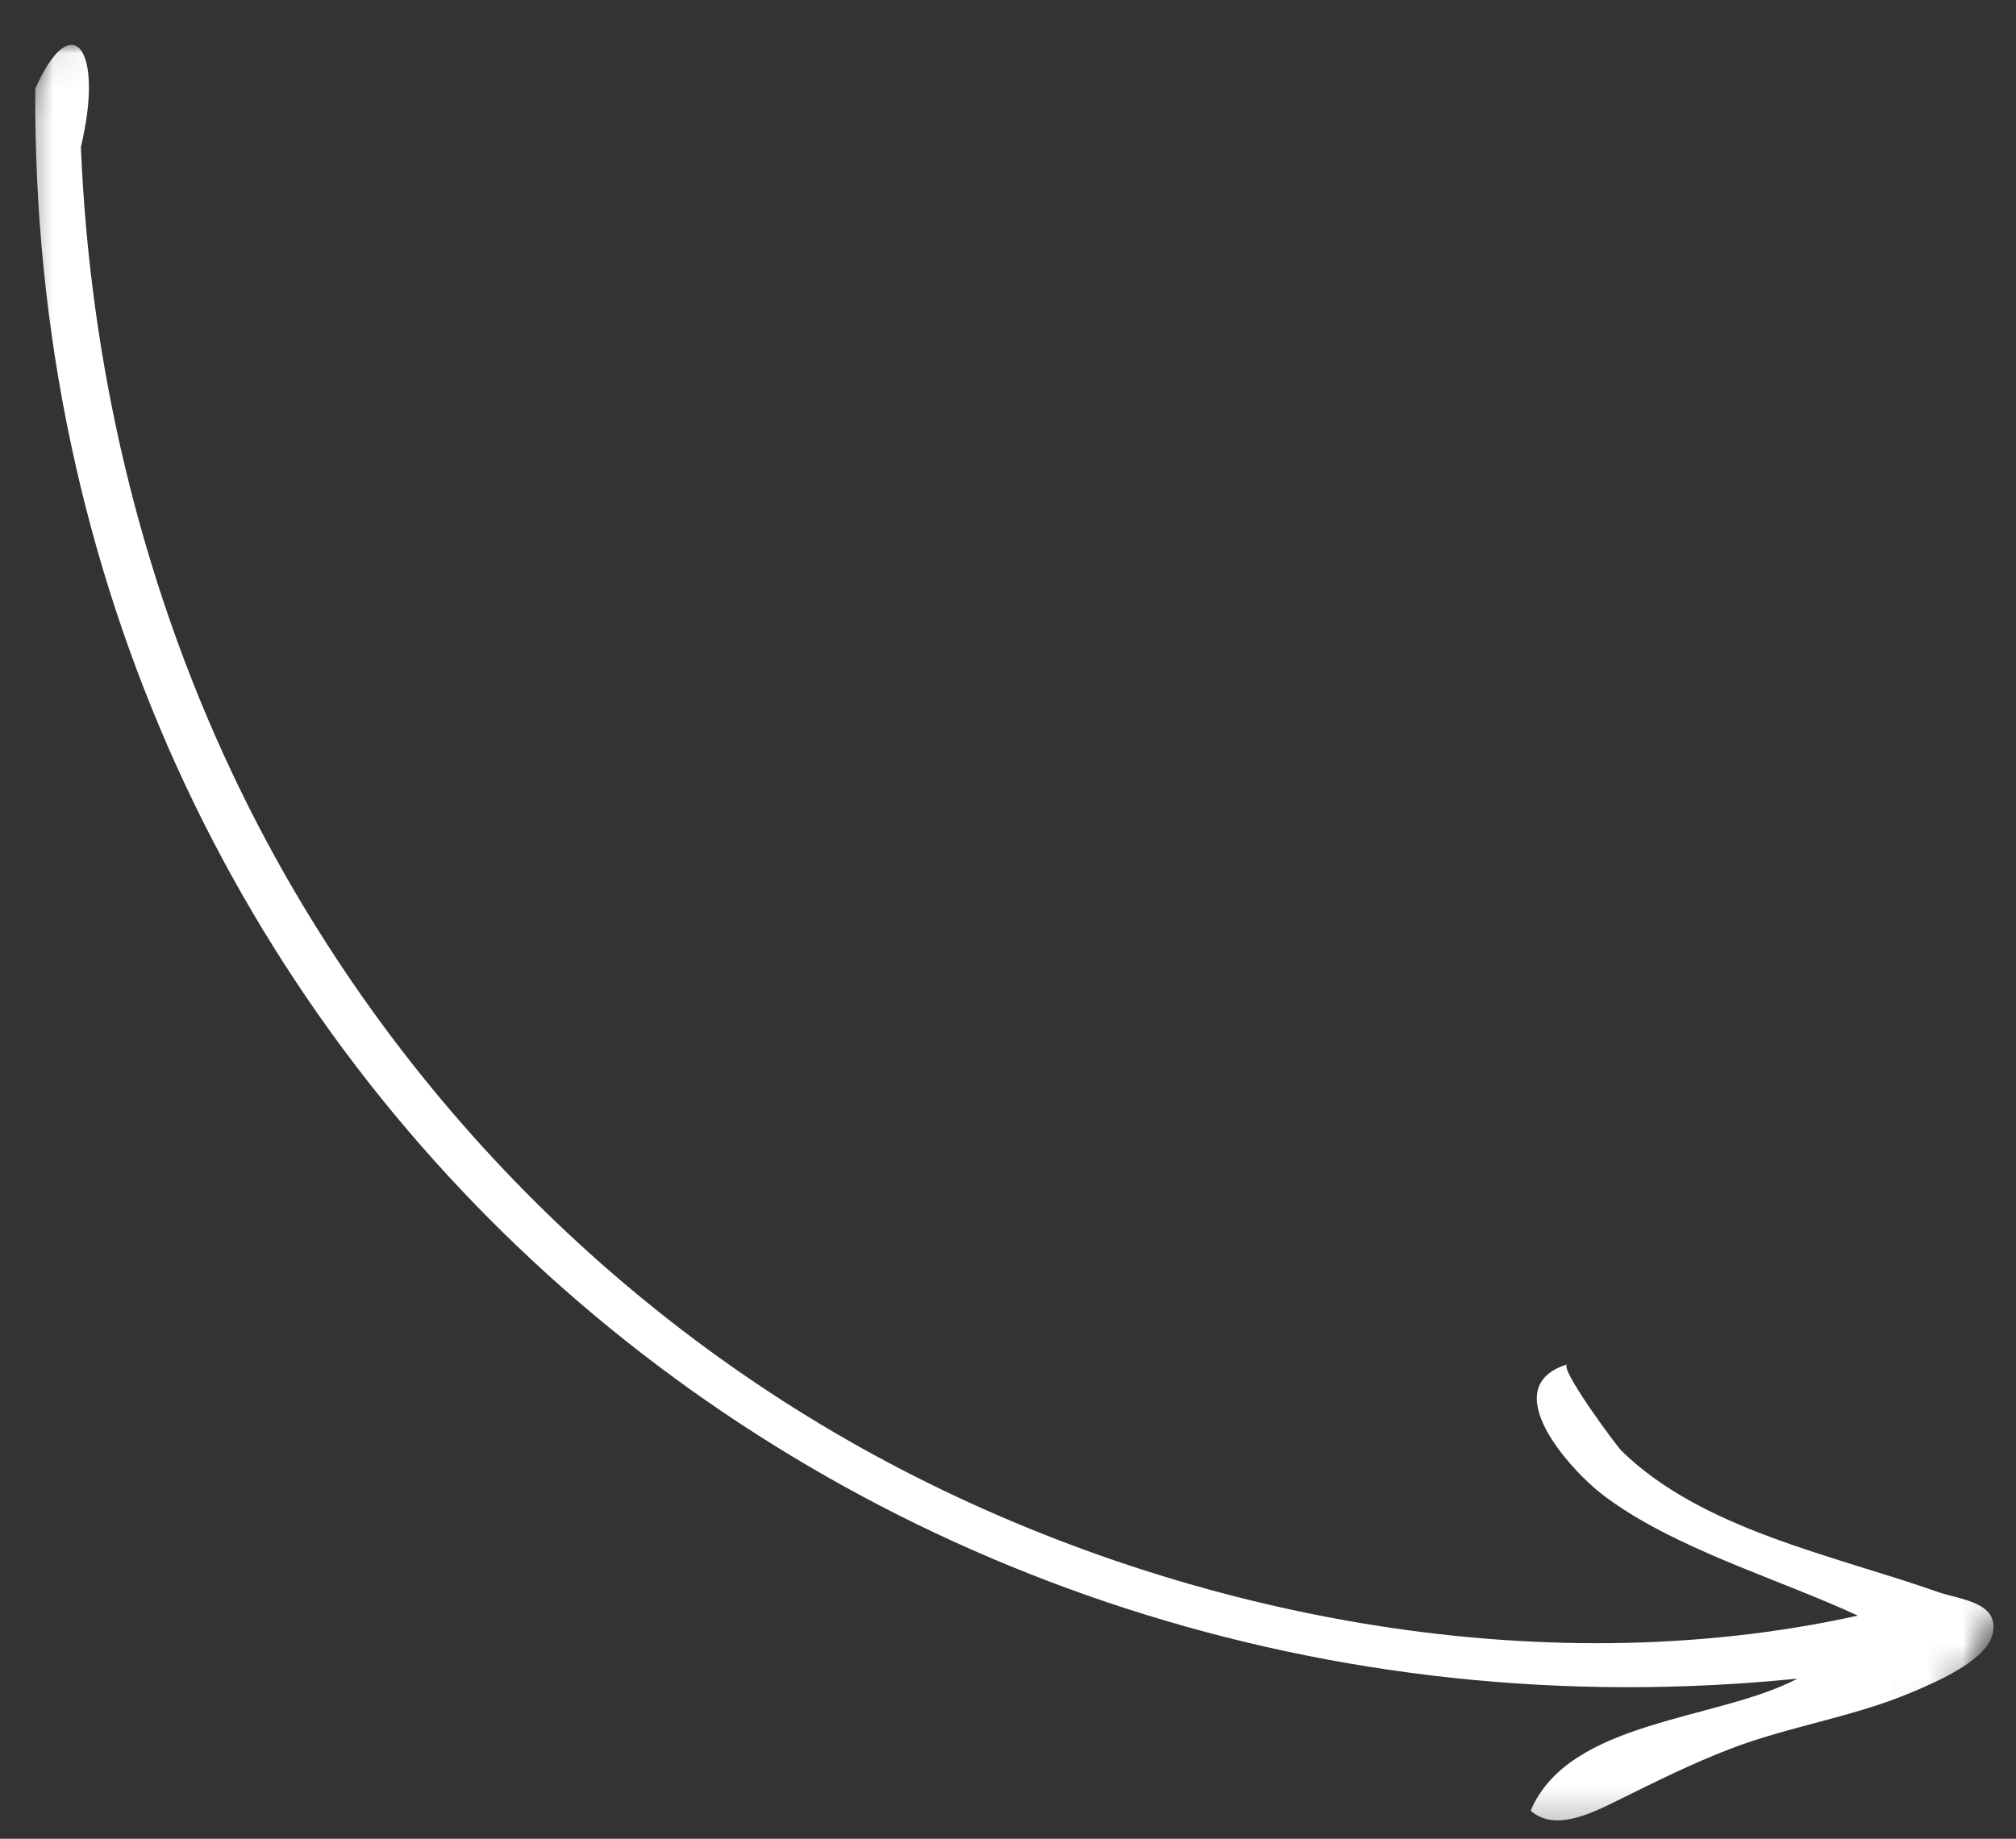 <svg xmlns="http://www.w3.org/2000/svg" width="57" height="52" viewBox="0 0 57 52" fill="none"><rect x="0" y="0" width="57" height="52" fill="#333333" stroke="none"/><mask id="mask0_566_51998" style="mask-type:luminance" maskUnits="userSpaceOnUse" x="0" y="0" width="57" height="52"><path d="M0.549 0.928H56.807V51.758H0.549V0.928Z" fill="white"></path></mask><g mask="url(#mask0_566_51998)"><mask id="mask1_566_51998" style="mask-type:luminance" maskUnits="userSpaceOnUse" x="-15" y="0" width="75" height="65"><path d="M43.795 64.161L-14.157 22.461L1.831 0.24L59.786 41.94L43.795 64.161Z" fill="white"></path></mask><g mask="url(#mask1_566_51998)"><mask id="mask2_566_51998" style="mask-type:luminance" maskUnits="userSpaceOnUse" x="-15" y="0" width="75" height="65"><path d="M43.795 64.161L-14.157 22.461L1.831 0.24L59.786 41.94L43.795 64.161Z" fill="white"></path></mask><g mask="url(#mask2_566_51998)"><path d="M43.278 51.205C43.969 51.831 45.09 51.234 45.77 50.9C46.821 50.382 47.804 49.888 48.903 49.464C50.593 48.813 52.413 48.558 54.086 47.845C54.707 47.581 56.174 46.962 56.34 46.206C56.538 45.298 55.426 45.244 54.78 45.017C51.869 43.989 48.141 43.265 45.859 41.042C45.687 40.874 44.058 38.661 44.313 38.584C42.256 39.22 44.411 41.584 45.311 42.27C47.293 43.783 50.262 44.637 52.529 45.69C43.435 47.698 33.215 45.678 25.076 41.341C16.997 37.038 10.464 30.127 6.56 21.852C3.95 16.319 2.539 10.266 2.287 4.159C2.963 1.325 2.013 0.198 0.997 2.511C0.829 30.349 24.353 50.151 50.822 47.471C48.575 48.66 44.37 48.628 43.278 51.205Z" fill="white"></path></g></g></g></svg>